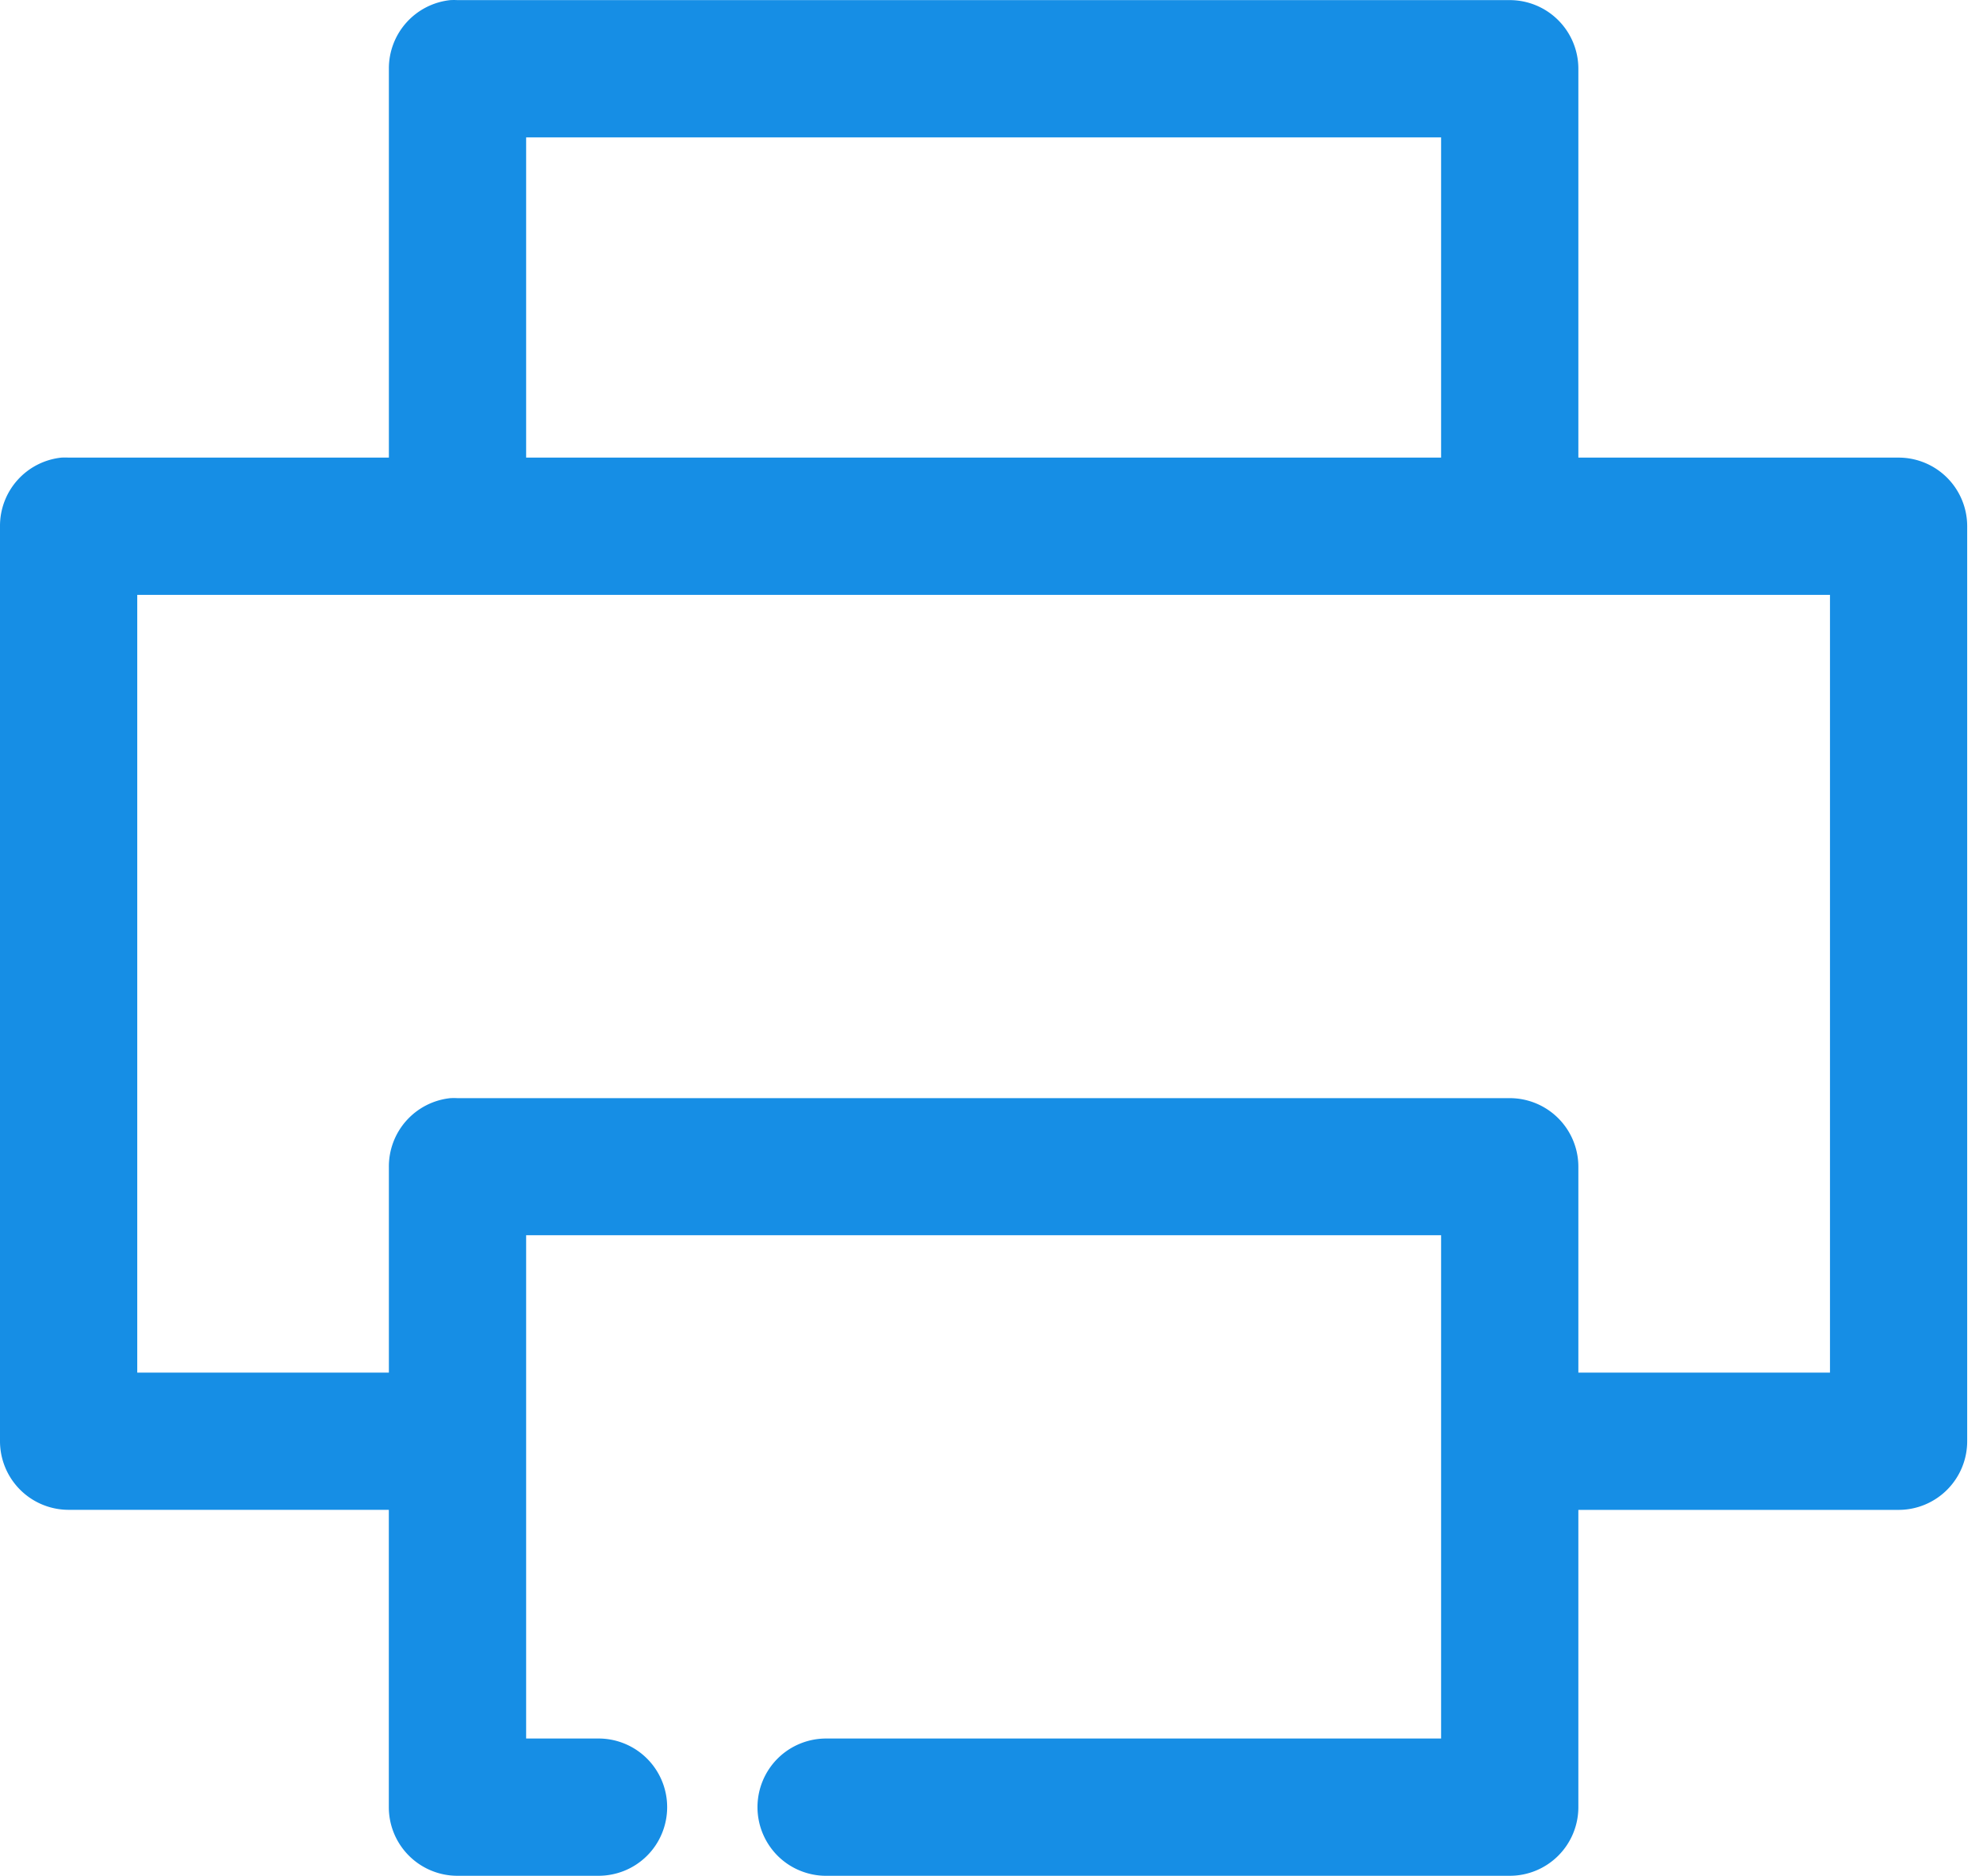 <svg width="37" height="35" viewBox="0 0 37 35" fill="none" xmlns="http://www.w3.org/2000/svg">
  <path d="M8.403.002a1.281 1.281 0 00-1.147 1.28v7.256H1.28a1.279 1.279 0 00-.133 0A1.28 1.28 0 00 0 9.818V26.89a1.281 1.281 0 001.28 1.28h5.975v5.548c0.0.34.135.665.375.905.24.24.566.375.905.375h2.614c.17.002.338-.029.496-.092.158-.063.301-.157.422-.276.121-.119.217-.261.282-.418a1.281 1.281 0 000-.989 1.281 1.281 0 00-.704-.694 1.282 1.282 0 00-.496-.092H9.817v-9.39H26.889v9.39H15.432a1.282 1.282 0 00-.495.092 1.281 1.281 0 00-.422.276 1.28 1.28 0 00-.282.418 1.281 1.281 0 000 .989c.066.157.161.298.282.418.121.119.264.213.422.276.157.063.326.095.495.092h12.738c.34-0.0.665-.135.905-.375.24-.24.375-.566.375-.905V28.171h5.975c.34-0.0.665-.135.905-.375.24-.24.375-.566.375-.905V9.818a1.281 1.281 0 00-.375-.905 1.28 1.28 0 00-.905-.375h-5.975V1.282A1.281 1.281 0 0028.169.002H8.536a1.281 1.281 0 00-.133 0zm1.414 2.561H26.889v5.975H9.817V2.563zM2.561 11.099H34.145v14.511h-4.695v-3.841a1.281 1.281 0 00-.375-.905 1.281 1.281 0 00-.905-.375H8.536a1.29 1.29 0 00-.133 0 1.281 1.281 0 00-1.147 1.28v3.841H2.561V11.099z" fill="#168EE5"/>
</svg>
